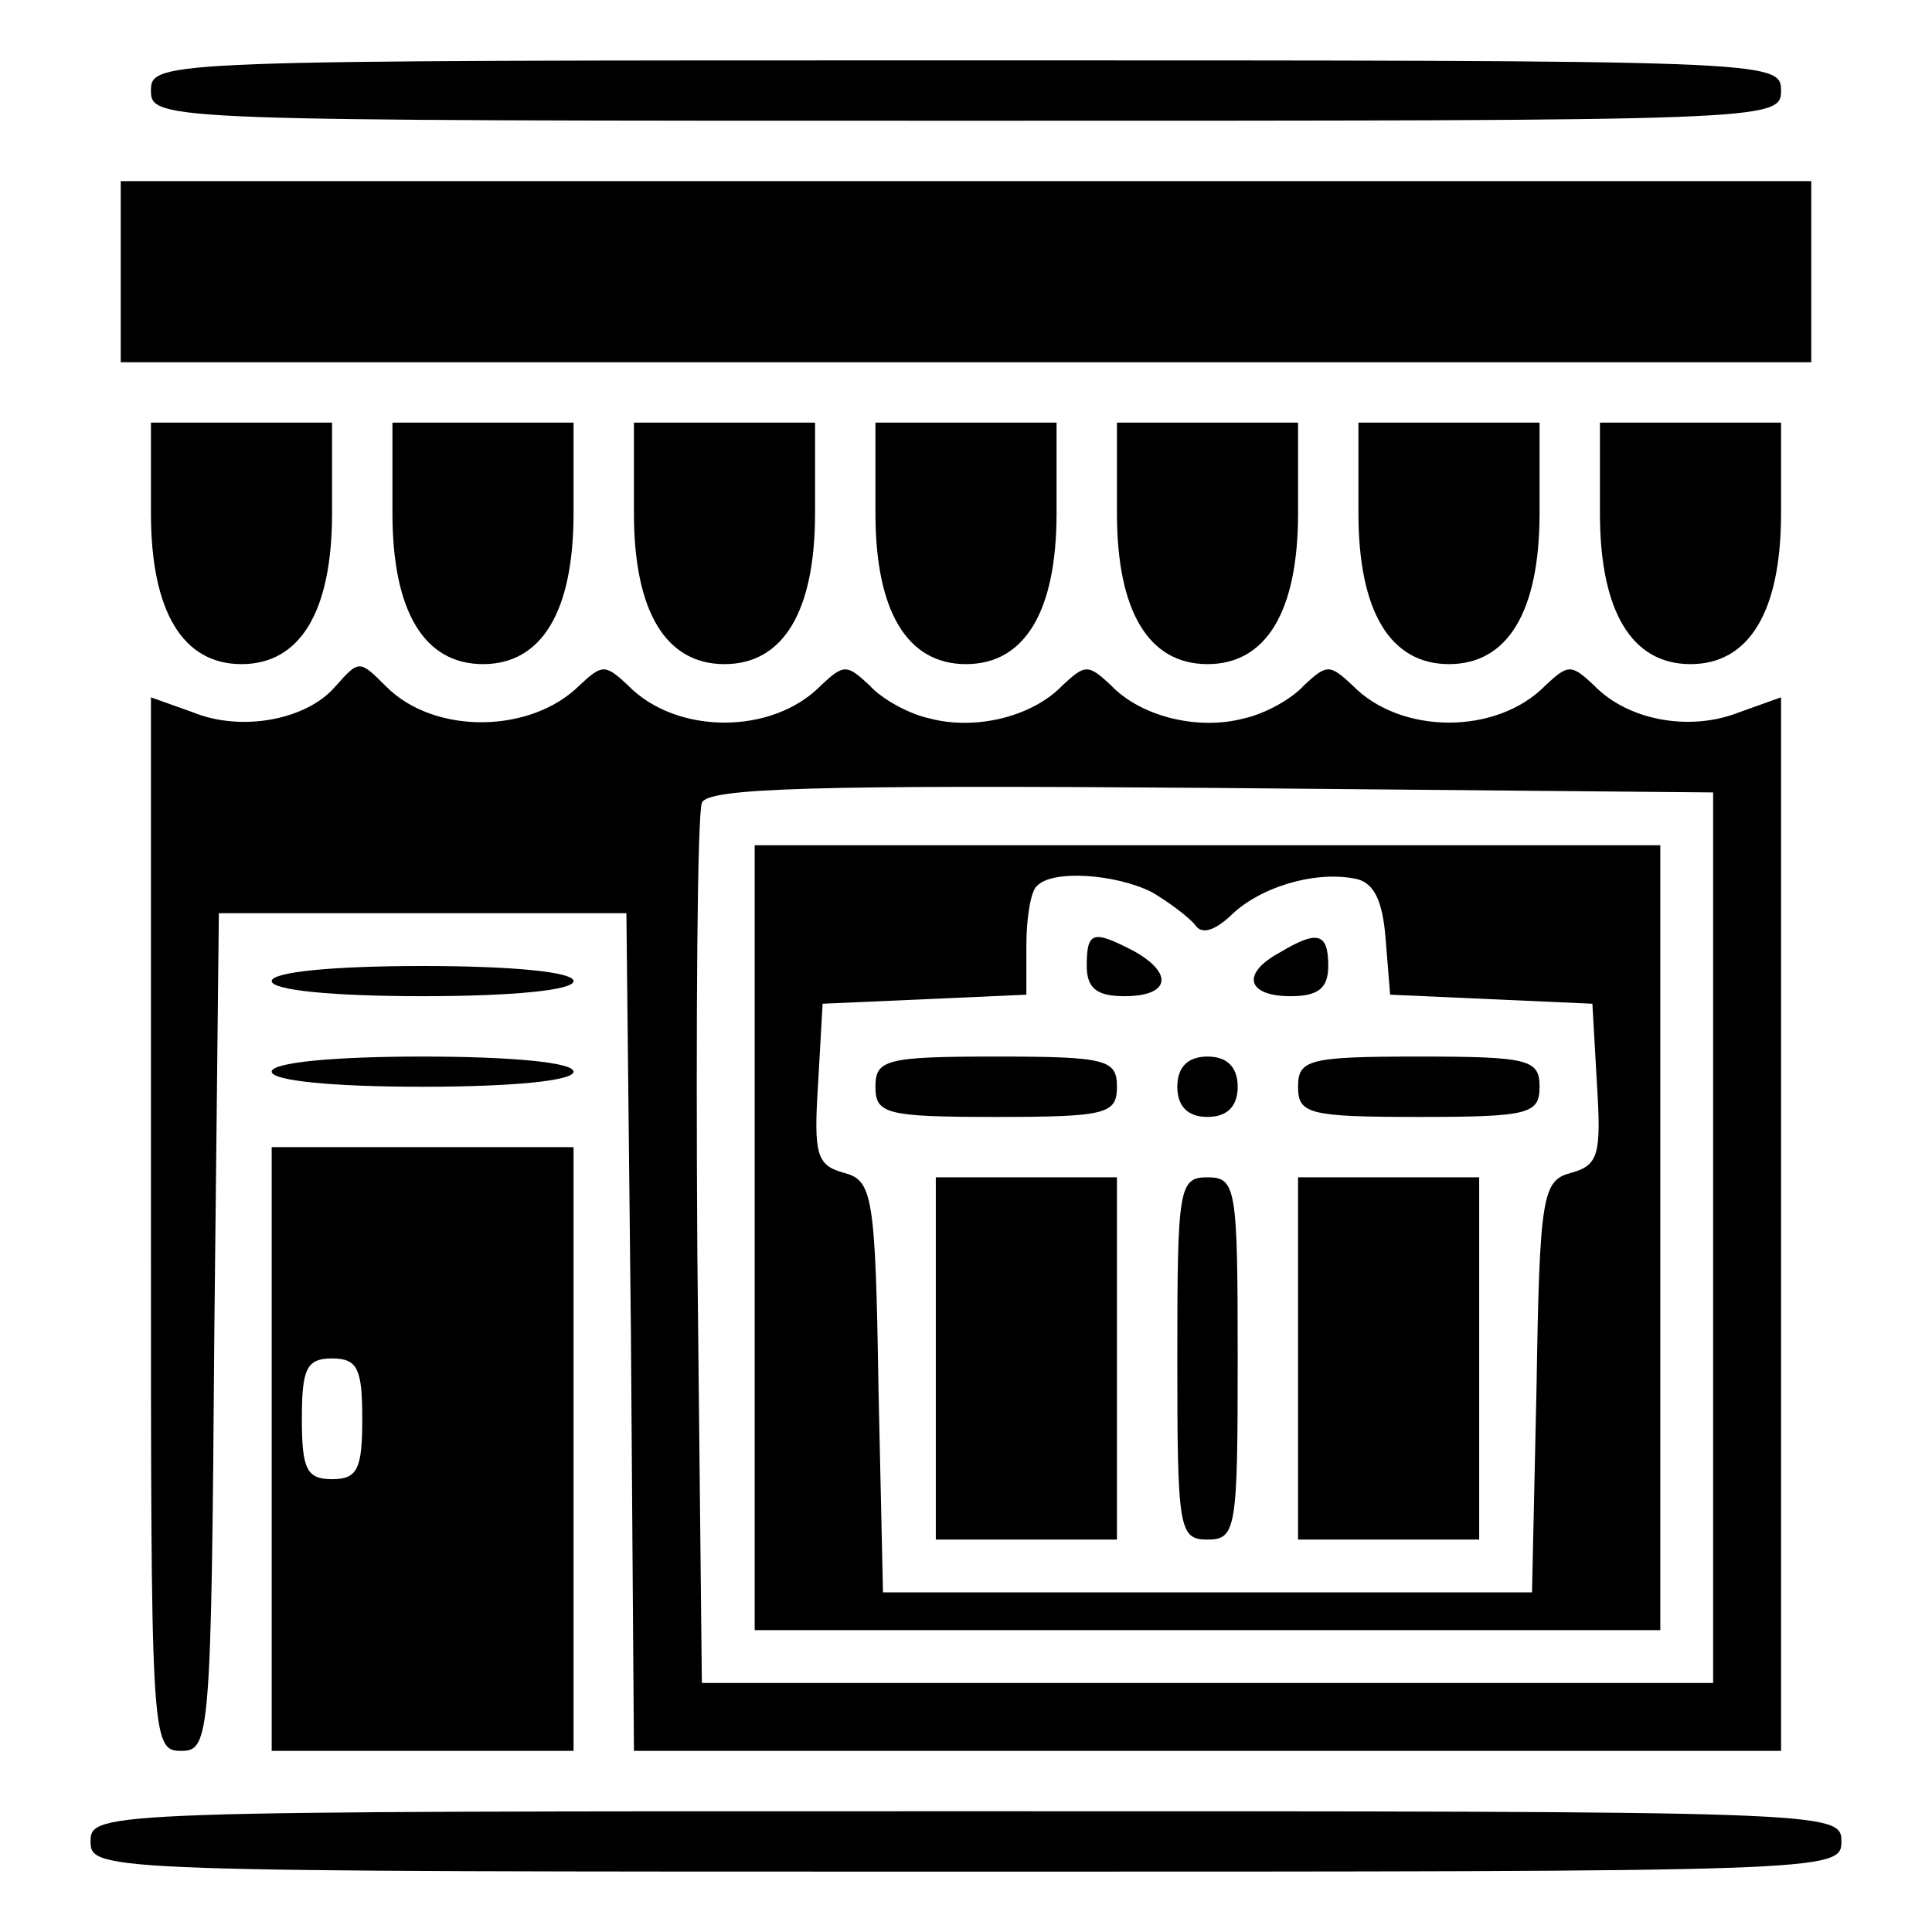 <?xml version="1.0" standalone="no"?>
<!DOCTYPE svg PUBLIC "-//W3C//DTD SVG 20010904//EN"
 "http://www.w3.org/TR/2001/REC-SVG-20010904/DTD/svg10.dtd">
<svg version="1.0" xmlns="http://www.w3.org/2000/svg"
 width="128pt" height="128pt" viewBox="0 0 128 128"
 preserveAspectRatio="xMidYMid meet">

<g transform="translate(0,128) scale(0.1,-0.1)"
fill="#000000" stroke="none">
<path d="M100 1220 c0 -20 7 -20 540 -20 533 0 540 0 540 20 0 20 -7 20 -540
20 -533 0 -540 0 -540 -20z"/>
<path d="M80 1100 l0 -60 560 0 560 0 0 60 0 60 -560 0 -560 0 0 -60z"/>
<path d="M100 940 c0 -65 21 -100 60 -100 39 0 60 35 60 100 l0 60 -60 0 -60
0 0 -60z"/>
<path d="M260 940 c0 -65 21 -100 60 -100 39 0 60 35 60 100 l0 60 -60 0 -60
0 0 -60z"/>
<path d="M420 940 c0 -65 21 -100 60 -100 39 0 60 35 60 100 l0 60 -60 0 -60
0 0 -60z"/>
<path d="M580 940 c0 -65 21 -100 60 -100 39 0 60 35 60 100 l0 60 -60 0 -60
0 0 -60z"/>
<path d="M740 940 c0 -65 21 -100 60 -100 39 0 60 35 60 100 l0 60 -60 0 -60
0 0 -60z"/>
<path d="M900 940 c0 -65 21 -100 60 -100 39 0 60 35 60 100 l0 60 -60 0 -60
0 0 -60z"/>
<path d="M1060 940 c0 -65 21 -100 60 -100 39 0 60 35 60 100 l0 60 -60 0 -60
0 0 -60z"/>
<path d="M222 825 c-19 -22 -62 -30 -94 -17 l-28 10 0 -349 c0 -341 0 -349 20
-349 19 0 20 8 22 278 l3 277 135 0 135 0 3 -278 2 -277 380 0 380 0 0 349 0
349 -28 -10 c-33 -13 -74 -5 -96 18 -15 14 -17 14 -32 0 -32 -33 -96 -33 -128
0 -15 14 -17 14 -32 0 -8 -9 -26 -19 -40 -22 -30 -8 -68 1 -88 22 -15 14 -17
14 -32 0 -20 -21 -58 -30 -88 -22 -14 3 -32 13 -40 22 -15 14 -17 14 -32 0
-32 -33 -96 -33 -128 0 -15 14 -17 14 -32 0 -32 -32 -96 -33 -128 -1 -18 18
-18 18 -34 0z m913 -365 l0 -295 -335 0 -335 0 -3 285 c-1 157 0 290 3 298 3
10 75 12 337 10 l333 -3 0 -295z"/>
<path d="M500 460 l0 -260 300 0 300 0 0 260 0 260 -300 0 -300 0 0 -260z
m263 229 c12 -7 25 -17 29 -22 4 -6 12 -4 23 6 19 19 55 30 82 25 13 -2 19
-14 21 -40 l3 -37 67 -3 67 -3 3 -53 c3 -47 1 -54 -17 -59 -19 -5 -21 -14 -23
-142 l-3 -136 -215 0 -215 0 -3 136 c-2 128 -4 137 -23 142 -18 5 -20 12 -17
59 l3 53 68 3 67 3 0 33 c0 18 3 36 7 39 10 11 52 8 76 -4z"/>
<path d="M720 640 c0 -15 7 -20 25 -20 30 0 33 15 6 30 -27 14 -31 13 -31 -10z"/>
<path d="M848 649 c-26 -14 -22 -29 7 -29 18 0 25 5 25 20 0 22 -7 24 -32 9z"/>
<path d="M580 560 c0 -18 7 -20 80 -20 73 0 80 2 80 20 0 18 -7 20 -80 20 -73
0 -80 -2 -80 -20z"/>
<path d="M780 560 c0 -13 7 -20 20 -20 13 0 20 7 20 20 0 13 -7 20 -20 20 -13
0 -20 -7 -20 -20z"/>
<path d="M860 560 c0 -18 7 -20 80 -20 73 0 80 2 80 20 0 18 -7 20 -80 20 -73
0 -80 -2 -80 -20z"/>
<path d="M620 380 l0 -120 60 0 60 0 0 120 0 120 -60 0 -60 0 0 -120z"/>
<path d="M780 380 c0 -113 1 -120 20 -120 19 0 20 7 20 120 0 113 -1 120 -20
120 -19 0 -20 -7 -20 -120z"/>
<path d="M860 380 l0 -120 60 0 60 0 0 120 0 120 -60 0 -60 0 0 -120z"/>
<path d="M180 630 c0 -6 40 -10 100 -10 60 0 100 4 100 10 0 6 -40 10 -100 10
-60 0 -100 -4 -100 -10z"/>
<path d="M180 570 c0 -6 40 -10 100 -10 60 0 100 4 100 10 0 6 -40 10 -100 10
-60 0 -100 -4 -100 -10z"/>
<path d="M180 320 l0 -200 100 0 100 0 0 200 0 200 -100 0 -100 0 0 -200z m60
20 c0 -33 -3 -40 -20 -40 -17 0 -20 7 -20 40 0 33 3 40 20 40 17 0 20 -7 20
-40z"/>
<path d="M60 60 c0 -20 7 -20 580 -20 573 0 580 0 580 20 0 20 -7 20 -580 20
-573 0 -580 0 -580 -20z"/>
</g>
</svg>
